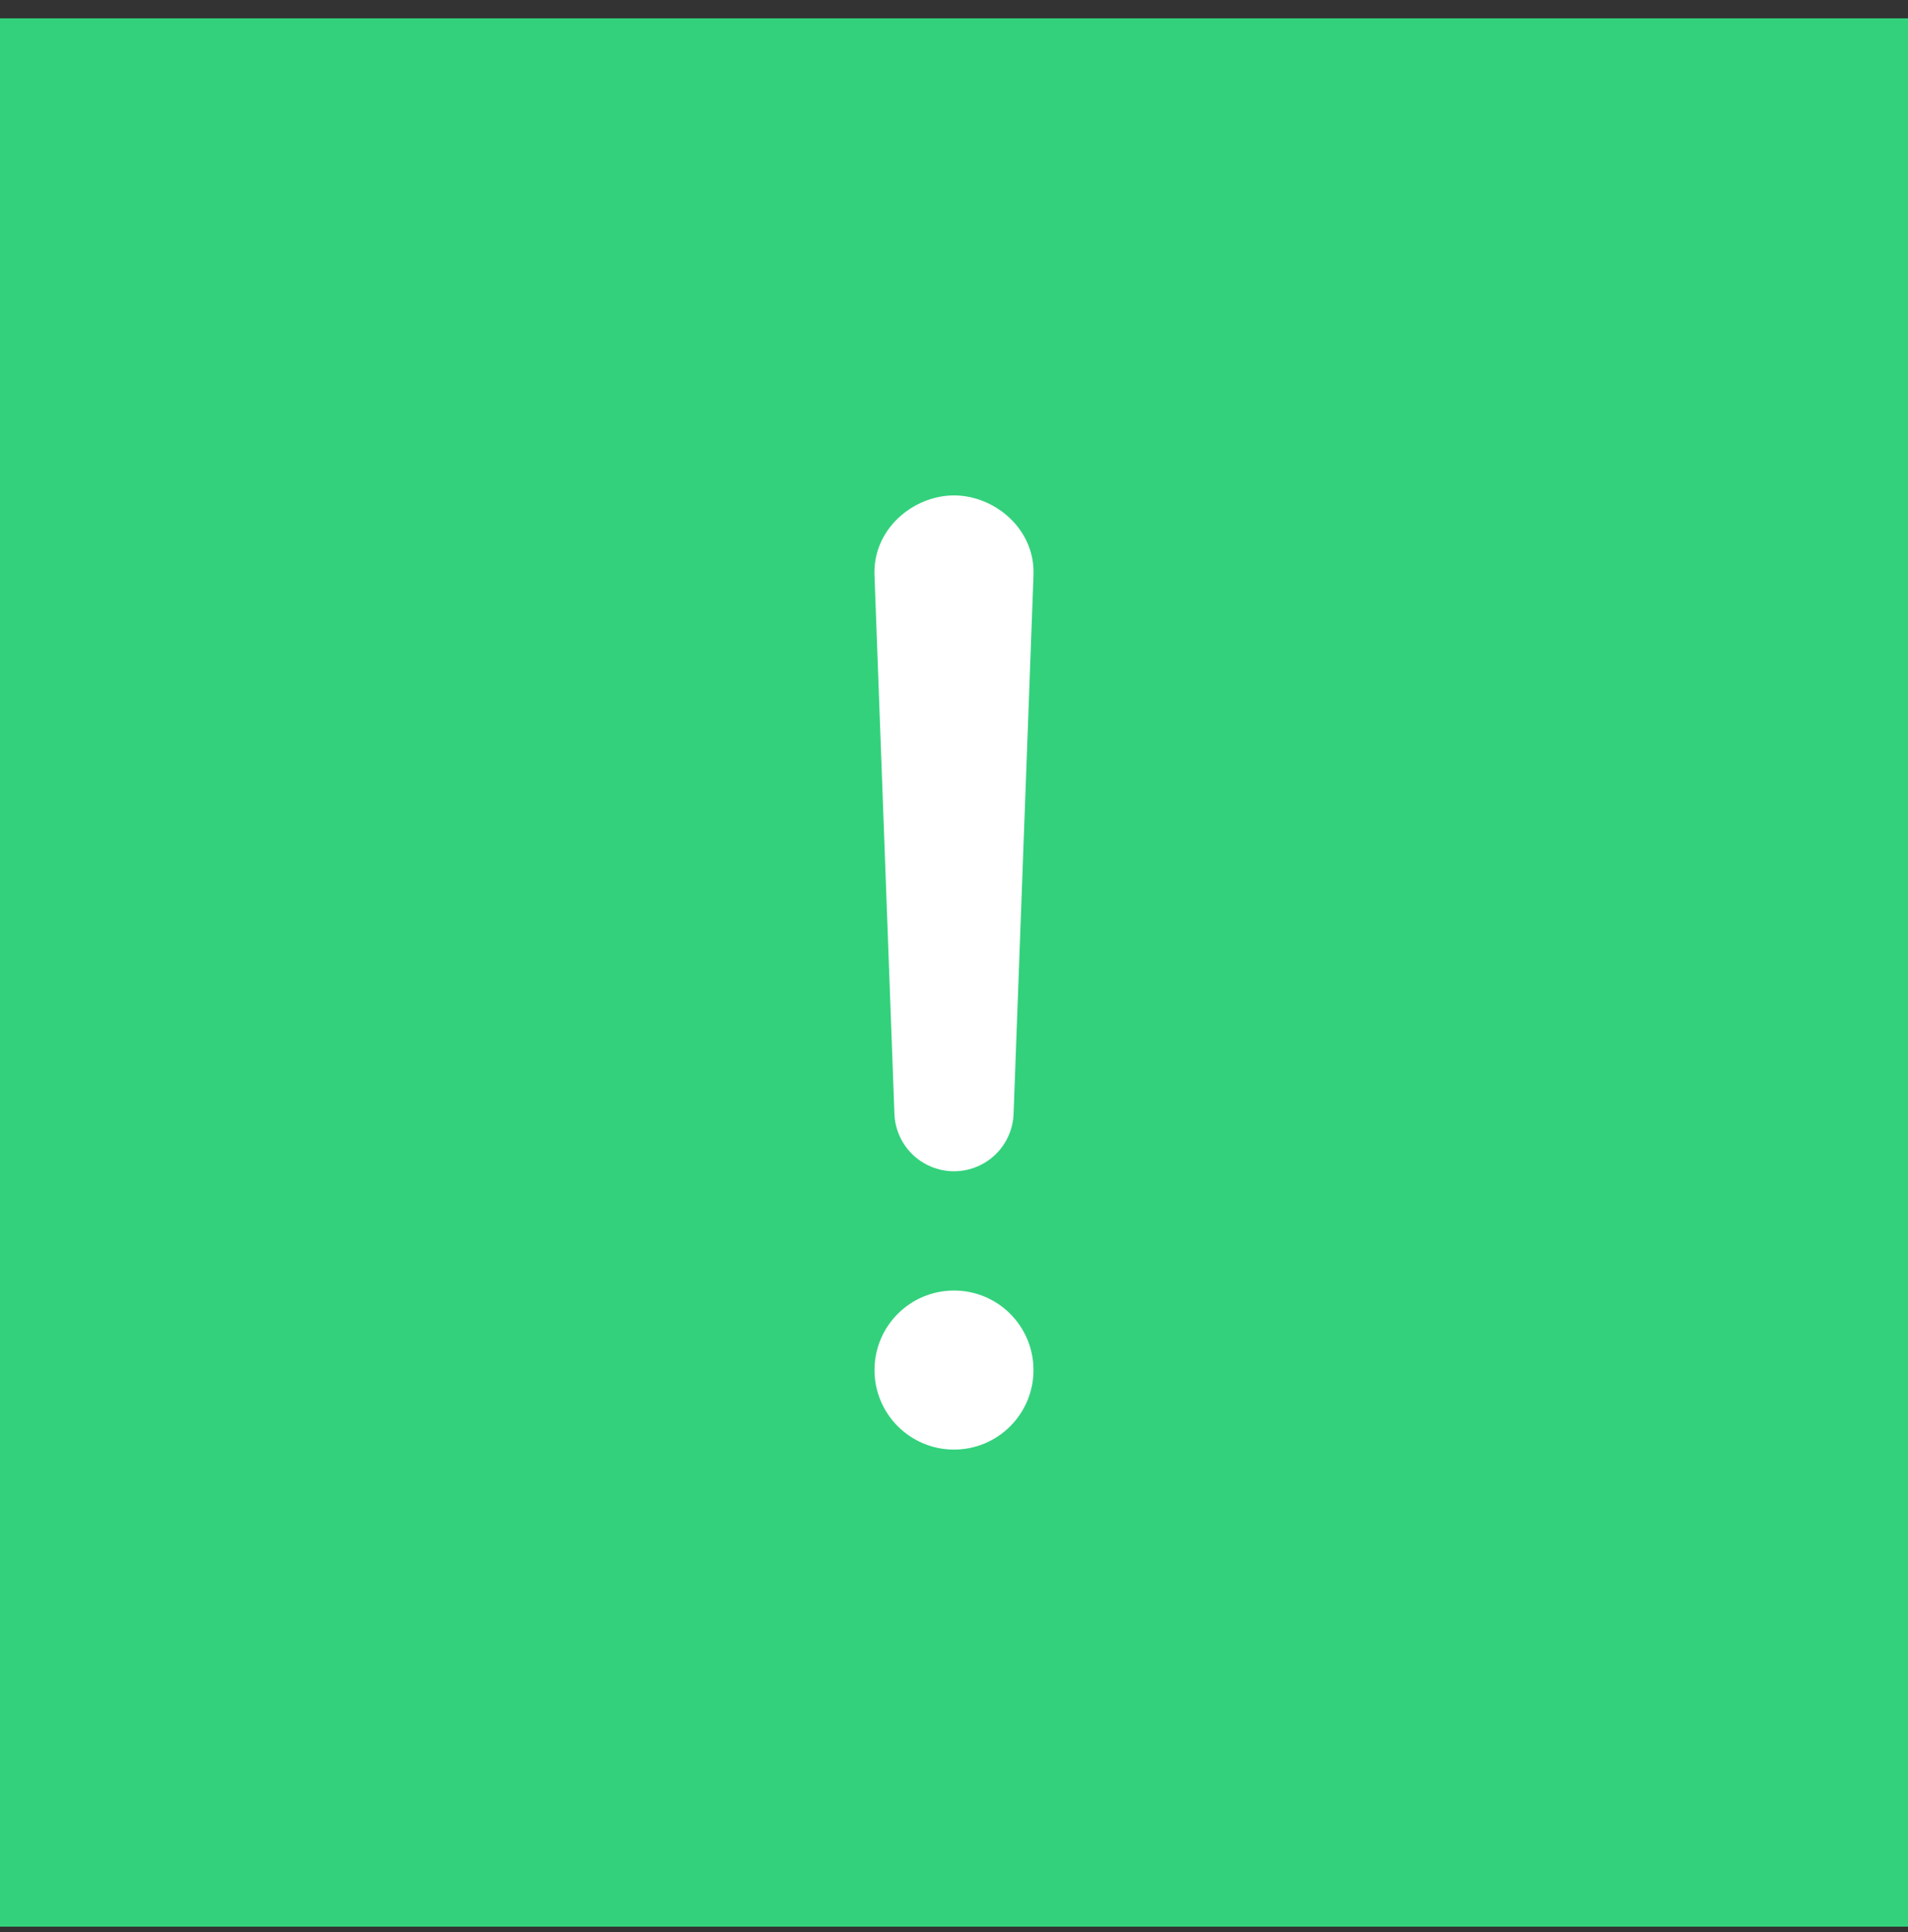<svg xmlns="http://www.w3.org/2000/svg" width="80" height="81" viewBox="0 0 80 81" fill="none"><rect x="0" y="0" width="80" height="81" fill="#333333" stroke="none"/><rect y="0.768" width="80" height="80" fill="#33D17C"></rect><path fill-rule="evenodd" clip-rule="evenodd" d="M36.669 24.183C36.553 22.192 38.293 20.768 40 20.768C41.708 20.768 43.447 22.192 43.331 24.183L42.5 46.64C42.49 47.289 42.227 47.909 41.768 48.369C41.299 48.837 40.663 49.101 40 49.101C39.337 49.101 38.701 48.837 38.232 48.369C37.773 47.909 37.511 47.289 37.5 46.64L36.669 24.183ZM40.033 24.126C40.033 24.126 40.033 24.125 40.032 24.125C40.033 24.125 40.033 24.126 40.033 24.126ZM39.967 24.126C39.967 24.126 39.968 24.125 39.968 24.125C39.968 24.125 39.967 24.126 39.967 24.126Z" fill="white"></path><path fill-rule="evenodd" clip-rule="evenodd" d="M36.667 57.434C36.667 55.593 38.159 54.101 40 54.101C41.841 54.101 43.333 55.593 43.333 57.434C43.333 59.275 41.841 60.768 40 60.768C38.159 60.768 36.667 59.275 36.667 57.434Z" fill="white"></path></svg>